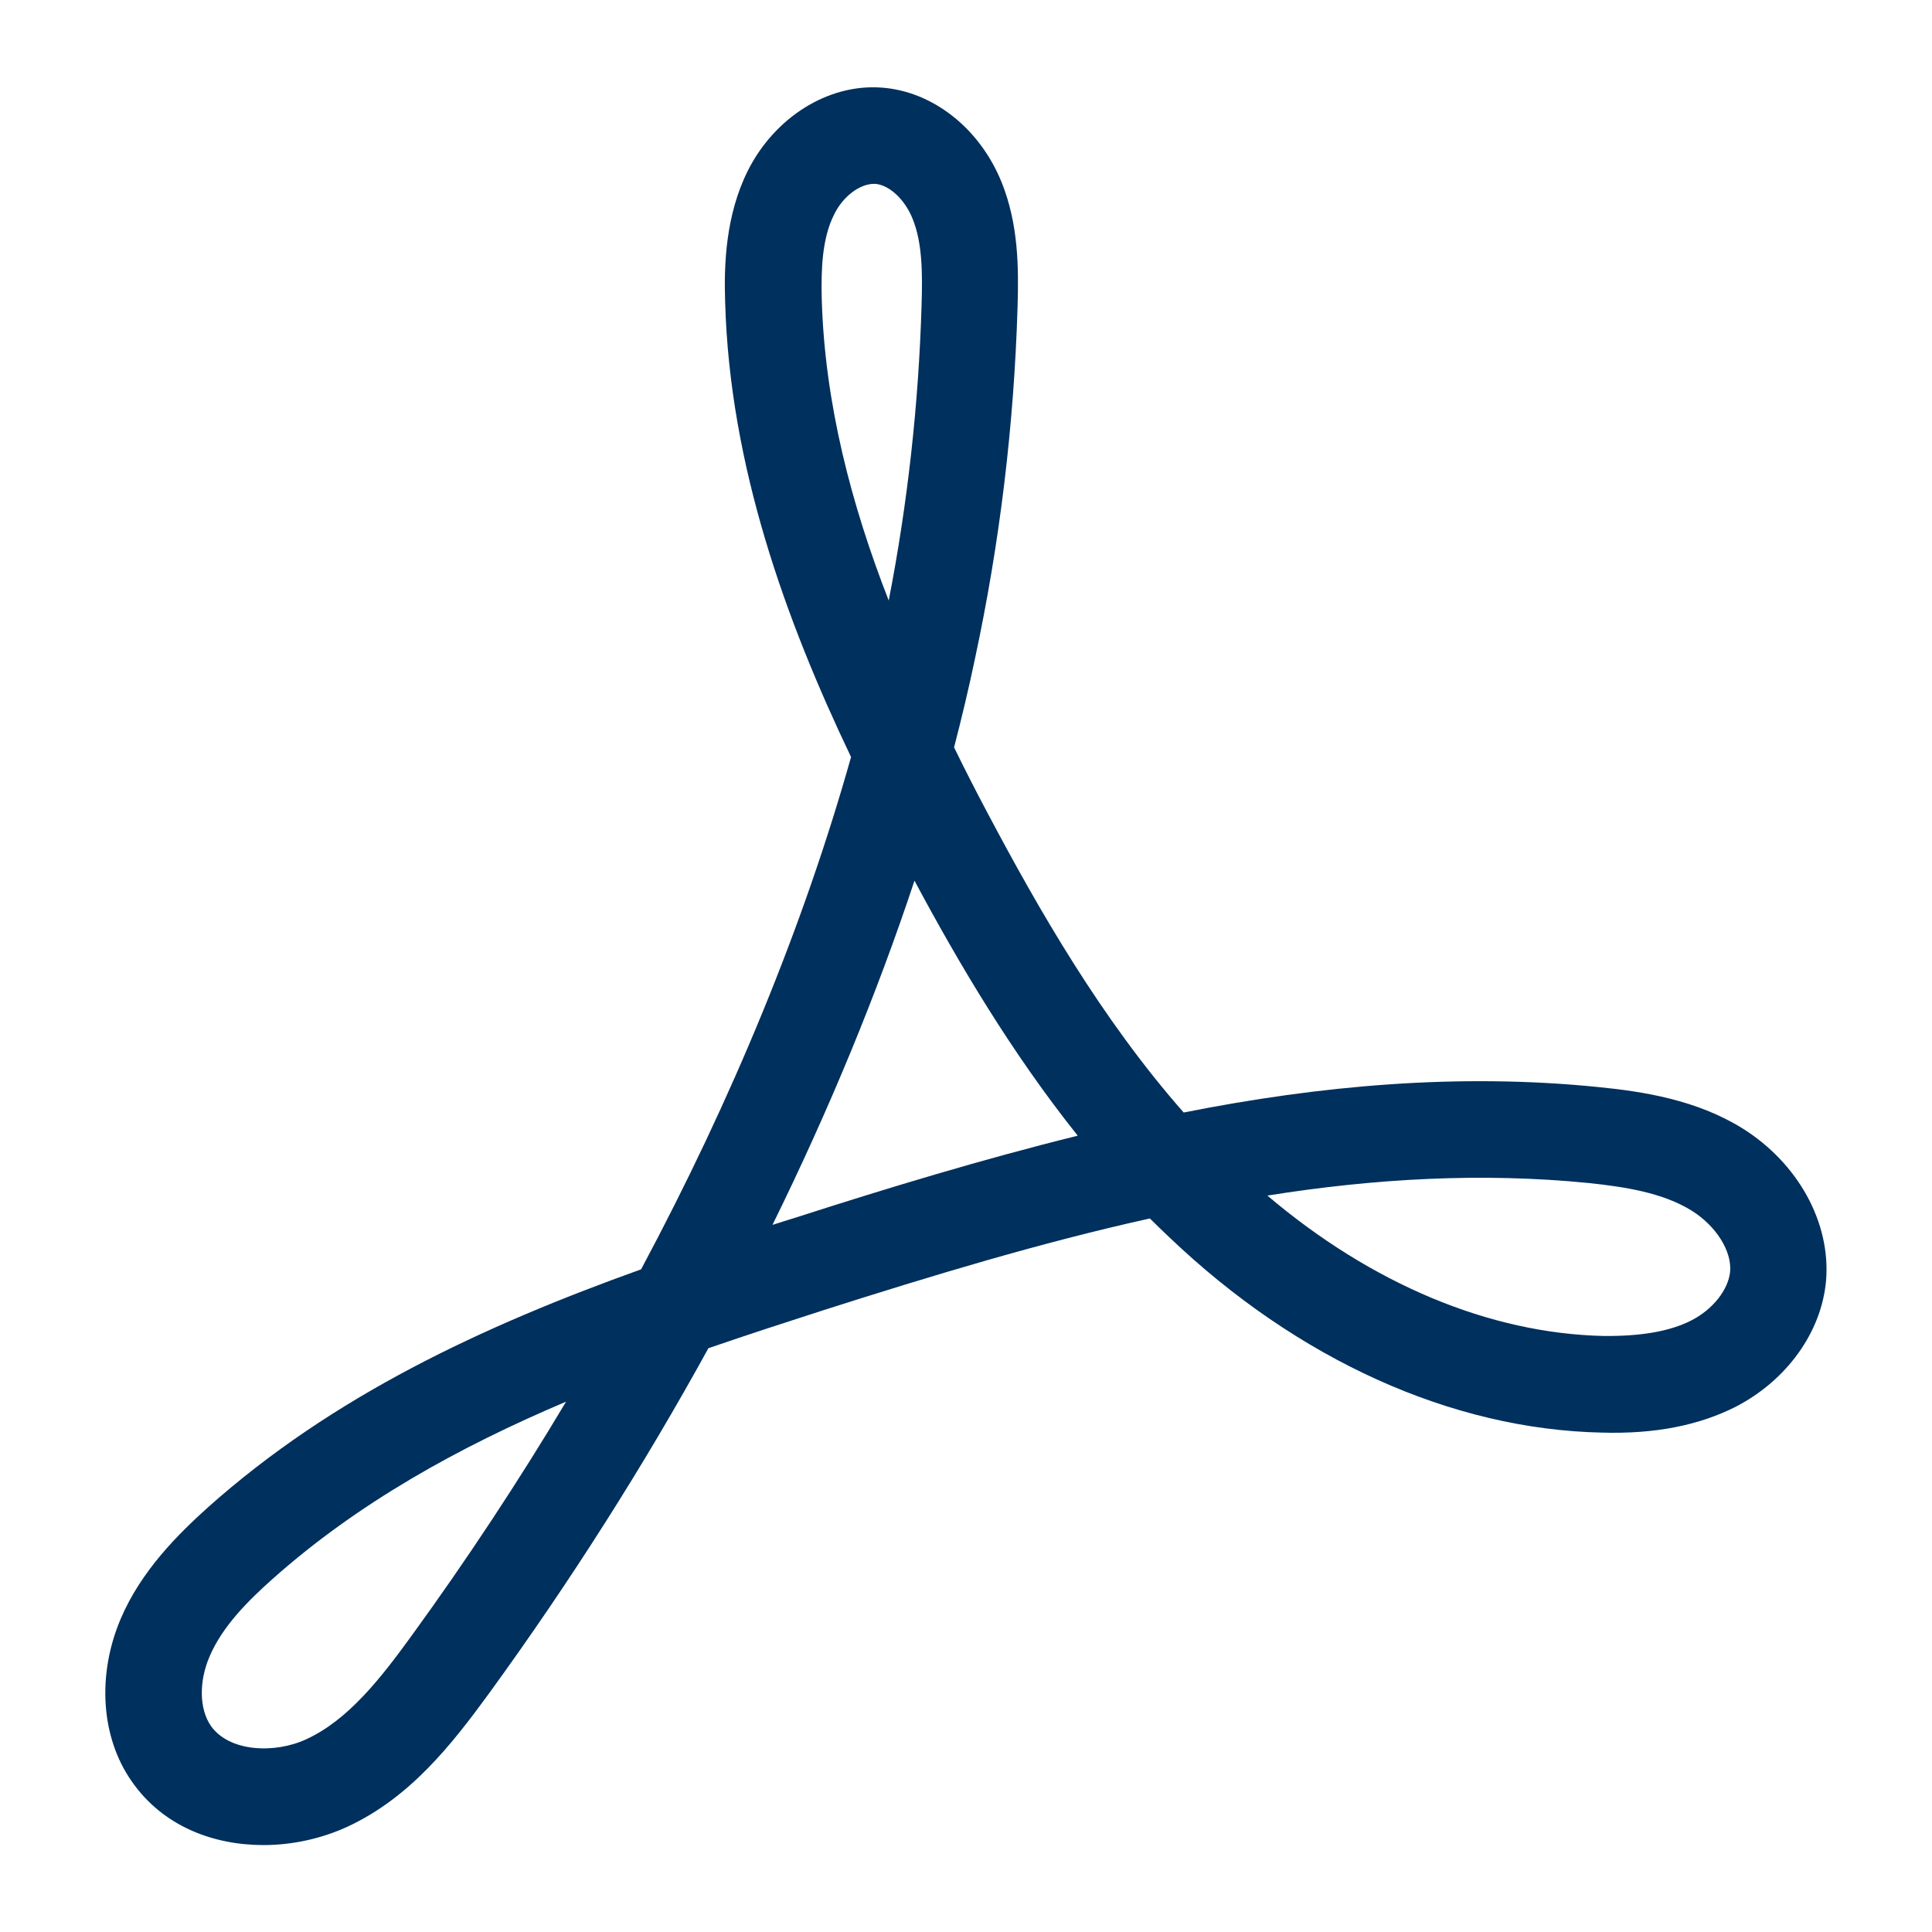 <?xml version="1.0" encoding="UTF-8"?>
<!-- Generator: Adobe Illustrator 28.0.0, SVG Export Plug-In . SVG Version: 6.00 Build 0)  -->
<svg xmlns="http://www.w3.org/2000/svg" xmlns:xlink="http://www.w3.org/1999/xlink" version="1.1" id="Ebene_1" x="0px" y="0px" width="600px" height="600px" viewBox="0 0 600 600" style="enable-background:new 0 0 600 600;" xml:space="preserve">
<style type="text/css">
	.st0{fill:#00305D;}
</style>
<g>
	<path class="st0" d="M541.1,350.4c-14.2-8.8-30.6-11.4-44.7-12.8c-43.4-4.4-86.5-0.5-128.8,7.9c-25.5-29-44.9-62.8-60.9-93   c-3.5-6.6-7-13.4-10.4-20.4c2.4-9.3,4.6-18.5,6.5-27.6c7.7-35.9,12.1-72.5,13.2-108.8l0,0c0.4-12.6,0.3-26-4.9-39   c-6.8-16.9-21.5-28.4-37.4-29.5c-16.6-1.2-33.2,9.3-41.5,25.9c-6.8,13.7-7.4,28.9-7,40.6c1.4,50.9,18.8,98.9,39.1,141.4   c-14.6,51.9-36.7,105.8-65.2,159.1c-49.3,17.7-95.7,39.3-134.5,73.9c-9.2,8.3-20.7,19.6-27.1,34.6c-7.4,17.4-6.2,36.8,3.4,50.5   c9.7,14,25.4,19.8,40.9,19.8c9.2,0,18.3-2.1,26.1-5.7c19.4-9,32.3-25.4,43.9-41.3c25.3-34.8,48.2-70.9,68.2-107.3   c11.9-4.1,23.9-8,36-11.9c33-10.5,66.8-20.8,101.1-28.4c2,2,4,3.9,6,5.8c39.9,38.1,87.7,59.7,134.3,60.7c16.7,0.5,30.3-2.3,41.6-8   c15.9-8.2,26.7-23.2,28.1-39.2C568.6,379.7,558.4,361.2,541.1,350.4z M127.6,508.3c-9.3,12.8-19.4,25.8-32.4,31.8   c-9.8,4.6-24,4-29.7-4.1c-3.6-5.2-3.8-13.7-0.4-21.6c4-9.4,12.1-17.4,19.5-24c26.5-23.6,57.7-40.9,91.2-55.1   C161,460.1,144.9,484.5,127.6,508.3z M255.2,92.8c-0.2-8.7,0-18.7,3.9-26.3c2.7-5.5,7.9-9.4,12.3-9.4c0.1,0,0.3,0,0.4,0   c4.3,0.3,9.2,4.8,11.6,10.8c3.1,7.6,3.1,17.1,2.8,26.9c-0.9,30.6-4.3,61.4-10.2,91.7C264.4,156.8,256.1,125.2,255.2,92.8z    M246.9,378.2c-2.4,0.7-4.7,1.5-7,2.2c17.6-35.8,32.4-71.6,44.1-106.9c13.8,25.8,30.2,53.5,50.7,79.2   C304.8,360.1,275.5,369,246.9,378.2z M525.2,410.1c-6.7,3.4-15.6,4.9-27.2,4.8c-35.5-0.8-72.1-16.2-104.4-43.6   c33.2-5.3,66.6-7.2,99.8-3.9c11.3,1.2,23,3,32,8.6c7.5,4.7,12.5,12.5,11.9,19C536.7,400.6,531.9,406.7,525.2,410.1z"></path>
</g>
</svg>
